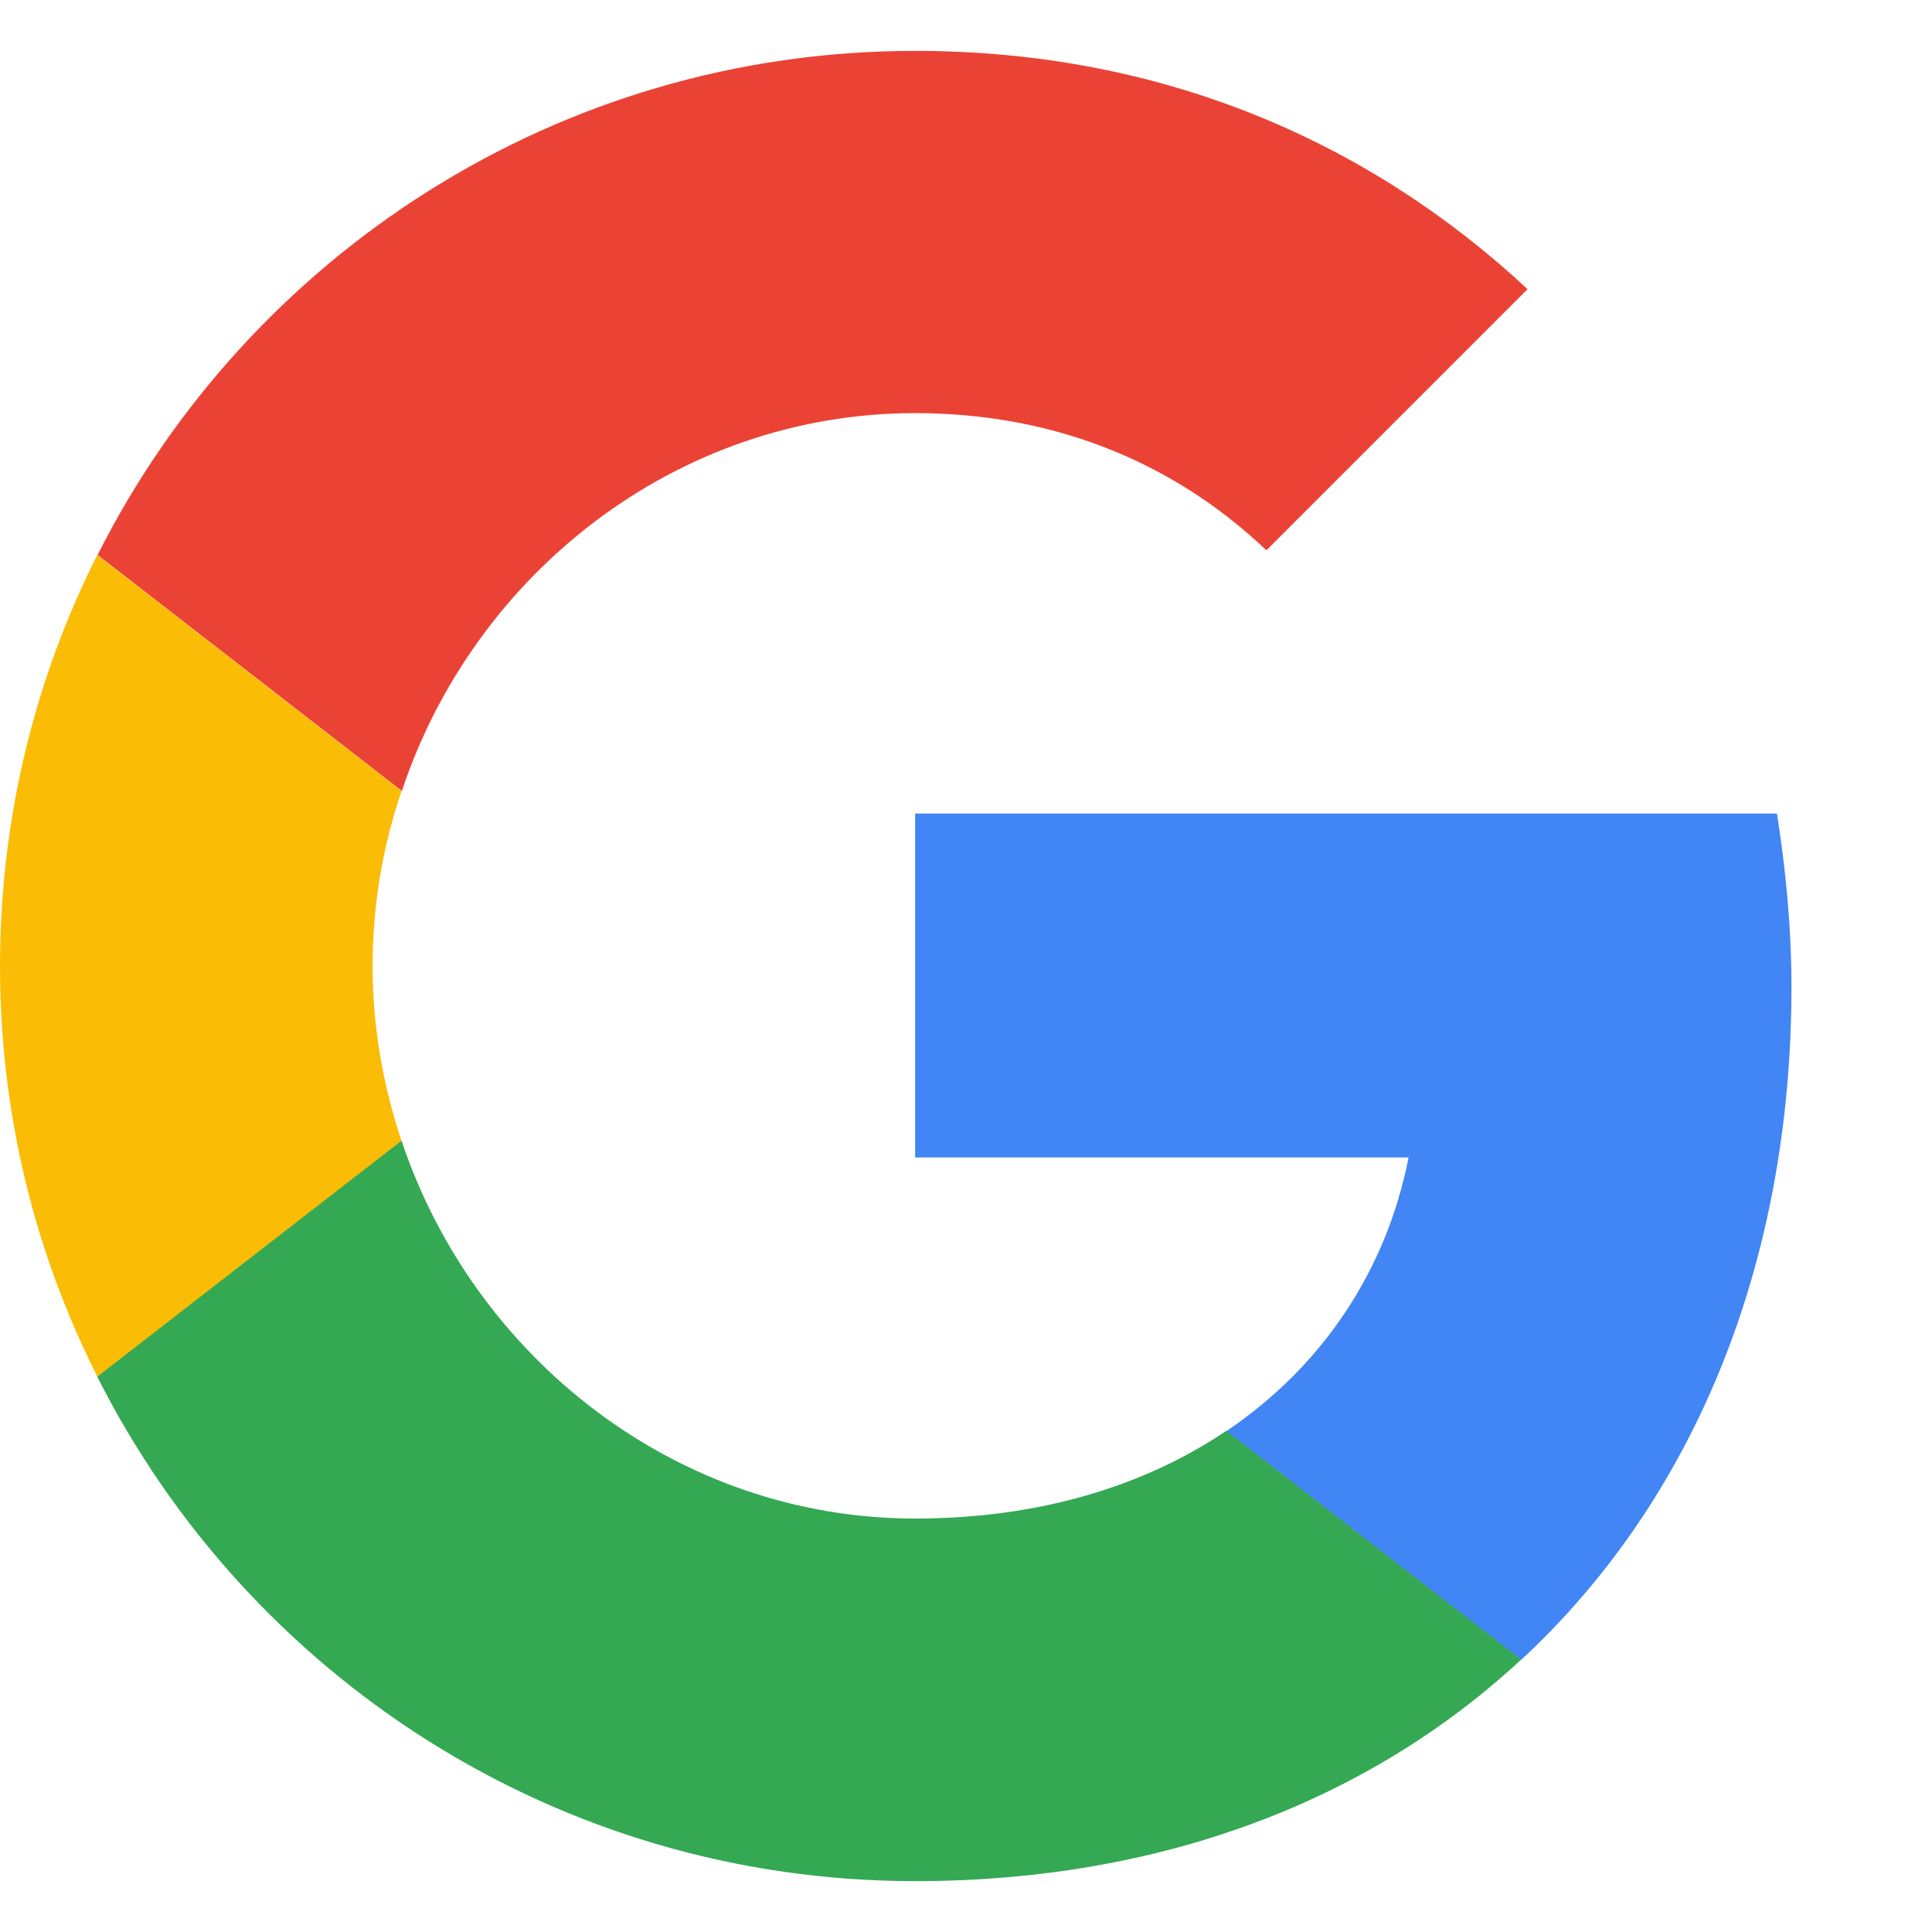 <svg width="12" height="12" viewBox="0 0 12 12" fill="none" xmlns="http://www.w3.org/2000/svg">
<g clip-path="url(#clip0_115_86)">
<path d="M5.684 2.566C6.523 2.566 7.273 2.855 7.866 3.418L9.488 1.796C8.503 0.879 7.217 0.316 5.684 0.316C3.463 0.316 1.542 1.59 0.606 3.447L2.496 4.913C2.944 3.565 4.202 2.566 5.684 2.566Z" fill="#EA4335"/>
<path d="M11.127 6.13C11.127 5.758 11.091 5.398 11.037 5.053H5.684V7.189H8.749C8.612 7.89 8.214 8.487 7.617 8.889L9.448 10.31C10.516 9.32 11.127 7.857 11.127 6.13Z" fill="#4285F4"/>
<path d="M2.494 7.087C2.38 6.744 2.314 6.379 2.314 6C2.314 5.621 2.378 5.256 2.494 4.913L0.604 3.447C0.218 4.214 6.10352e-05 5.081 6.10352e-05 6C6.10352e-05 6.919 0.218 7.786 0.606 8.553L2.494 7.087Z" fill="#FBBC05"/>
<path d="M5.684 11.684C7.219 11.684 8.51 11.18 9.448 10.308L7.617 8.887C7.108 9.231 6.452 9.432 5.684 9.432C4.202 9.432 2.944 8.432 2.494 7.085L0.604 8.551C1.542 10.41 3.463 11.684 5.684 11.684Z" fill="#34A853"/>
</g>
<defs>
<clipPath id="clip0_115_86">
<rect width="11.368" height="12" fill="white"/>
</clipPath>
</defs>
</svg>
